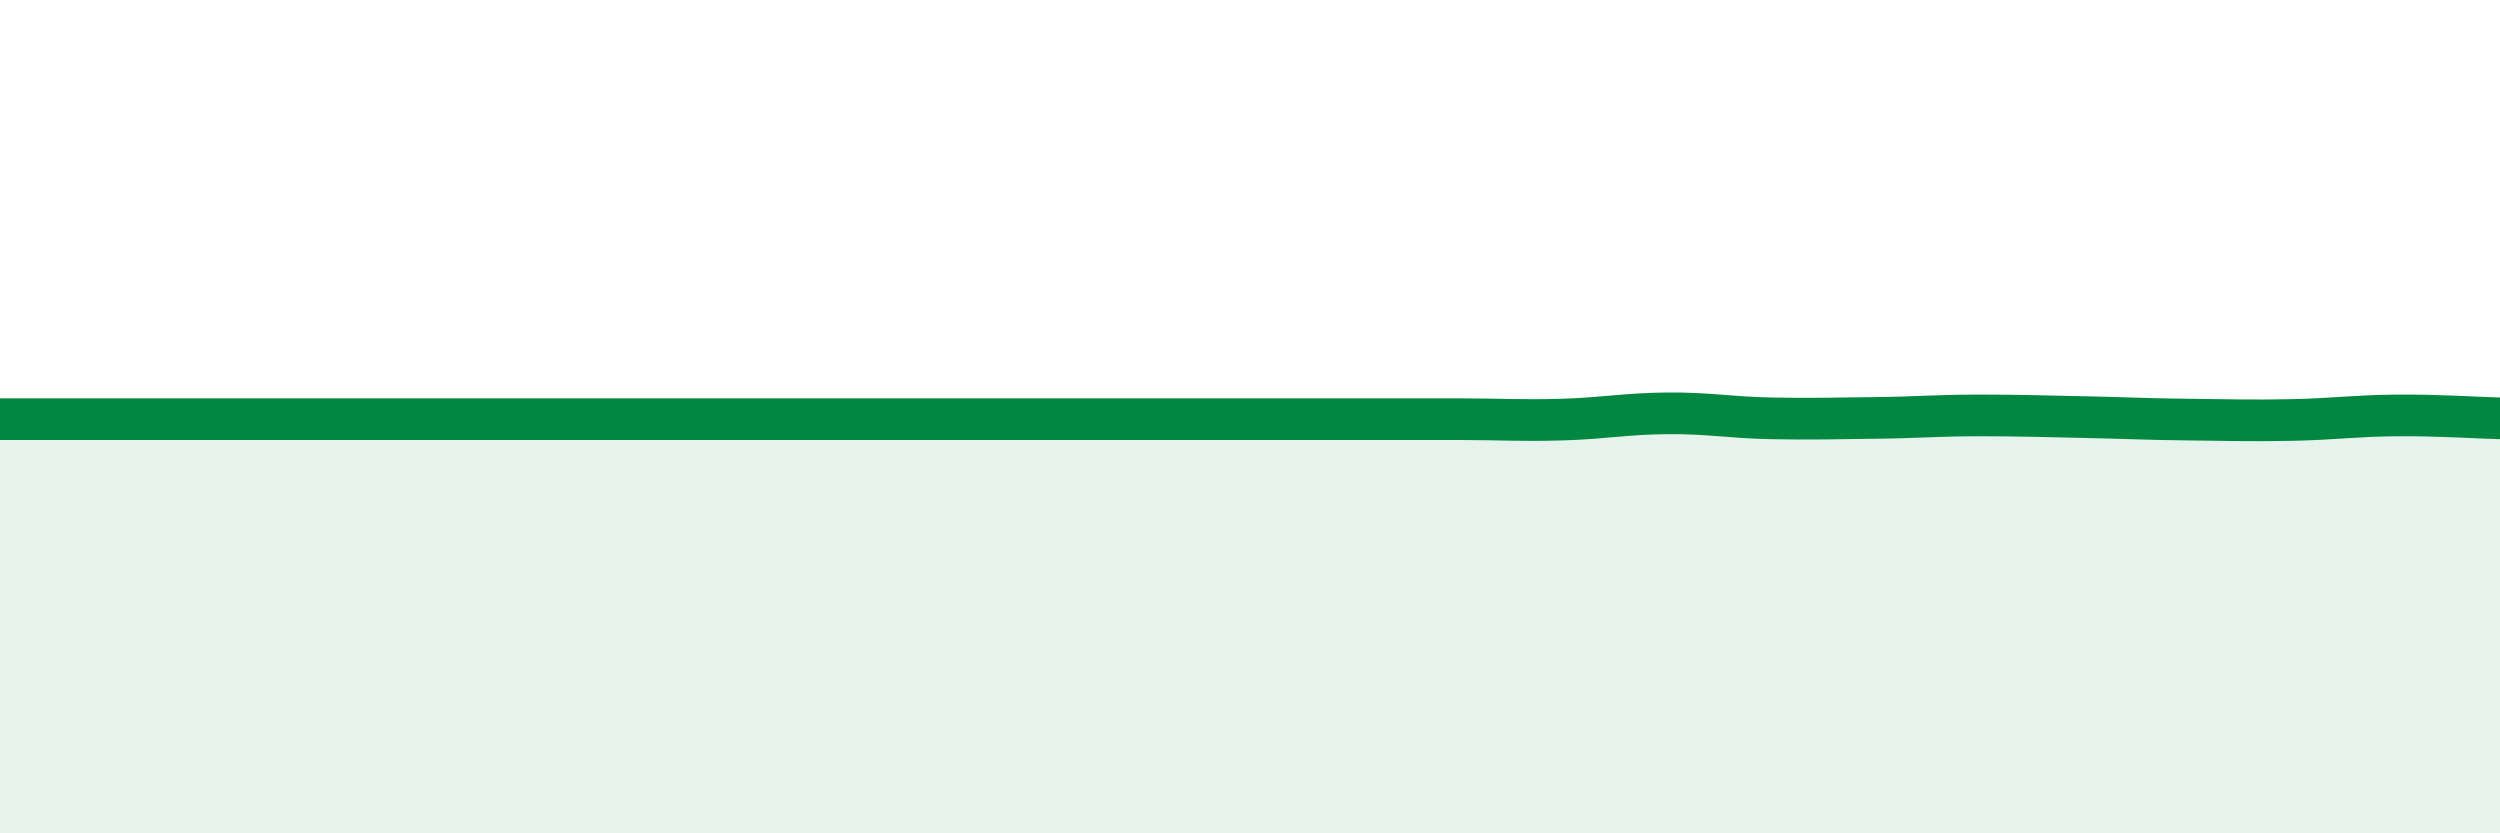 
    <svg width="60" height="20" viewBox="0 0 60 20" xmlns="http://www.w3.org/2000/svg">
      <path
        d="M 0,10.06 C 0.5,10.06 1.5,10.06 2.5,10.06 C 3.5,10.06 4,10.06 5,10.06 C 6,10.06 6.5,10.06 7.5,10.06 C 8.5,10.06 9,10.06 10,10.06 C 11,10.06 11.5,10.06 12.5,10.06 C 13.5,10.06 14,10.06 15,10.06 C 16,10.06 15.5,10.06 17.5,10.06 C 19.5,10.06 23,10.06 25,10.06 C 27,10.06 26.5,10.06 27.5,10.06 C 28.5,10.06 29,10.06 30,10.06 C 31,10.06 31.5,10.06 32.5,10.06 C 33.5,10.06 34,10.06 35,10.06 C 36,10.06 36.5,10.1 37.5,10.07 C 38.5,10.04 39,9.93 40,9.92 C 41,9.91 41.5,10.02 42.5,10.04 C 43.5,10.06 44,10.04 45,10.03 C 46,10.02 46.5,9.97 47.5,9.97 C 48.5,9.97 49,9.99 50,10.01 C 51,10.03 51.5,10.06 52.5,10.07 C 53.5,10.08 54,10.1 55,10.08 C 56,10.06 56.5,9.98 57.5,9.97 C 58.5,9.96 59.5,10.03 60,10.04L60 20L0 20Z"
        fill="#008740"
        opacity="0.1"
        stroke-linecap="round"
        stroke-linejoin="round"
      />
      <path
        d="M 0,10.06 C 0.5,10.06 1.5,10.06 2.5,10.06 C 3.5,10.06 4,10.06 5,10.06 C 6,10.06 6.5,10.06 7.5,10.06 C 8.5,10.06 9,10.06 10,10.06 C 11,10.06 11.5,10.06 12.5,10.06 C 13.5,10.06 14,10.06 15,10.06 C 16,10.06 15.5,10.06 17.5,10.06 C 19.5,10.06 23,10.06 25,10.06 C 27,10.06 26.5,10.06 27.5,10.06 C 28.5,10.06 29,10.06 30,10.06 C 31,10.06 31.5,10.06 32.5,10.06 C 33.5,10.06 34,10.06 35,10.06 C 36,10.06 36.5,10.1 37.5,10.07 C 38.5,10.04 39,9.93 40,9.92 C 41,9.91 41.5,10.02 42.5,10.04 C 43.5,10.06 44,10.04 45,10.03 C 46,10.02 46.5,9.97 47.5,9.97 C 48.5,9.97 49,9.99 50,10.01 C 51,10.03 51.5,10.06 52.5,10.07 C 53.5,10.08 54,10.1 55,10.08 C 56,10.06 56.5,9.98 57.5,9.97 C 58.5,9.96 59.5,10.03 60,10.04"
        stroke="#008740"
        stroke-width="1"
        fill="none"
        stroke-linecap="round"
        stroke-linejoin="round"
      />
    </svg>
  